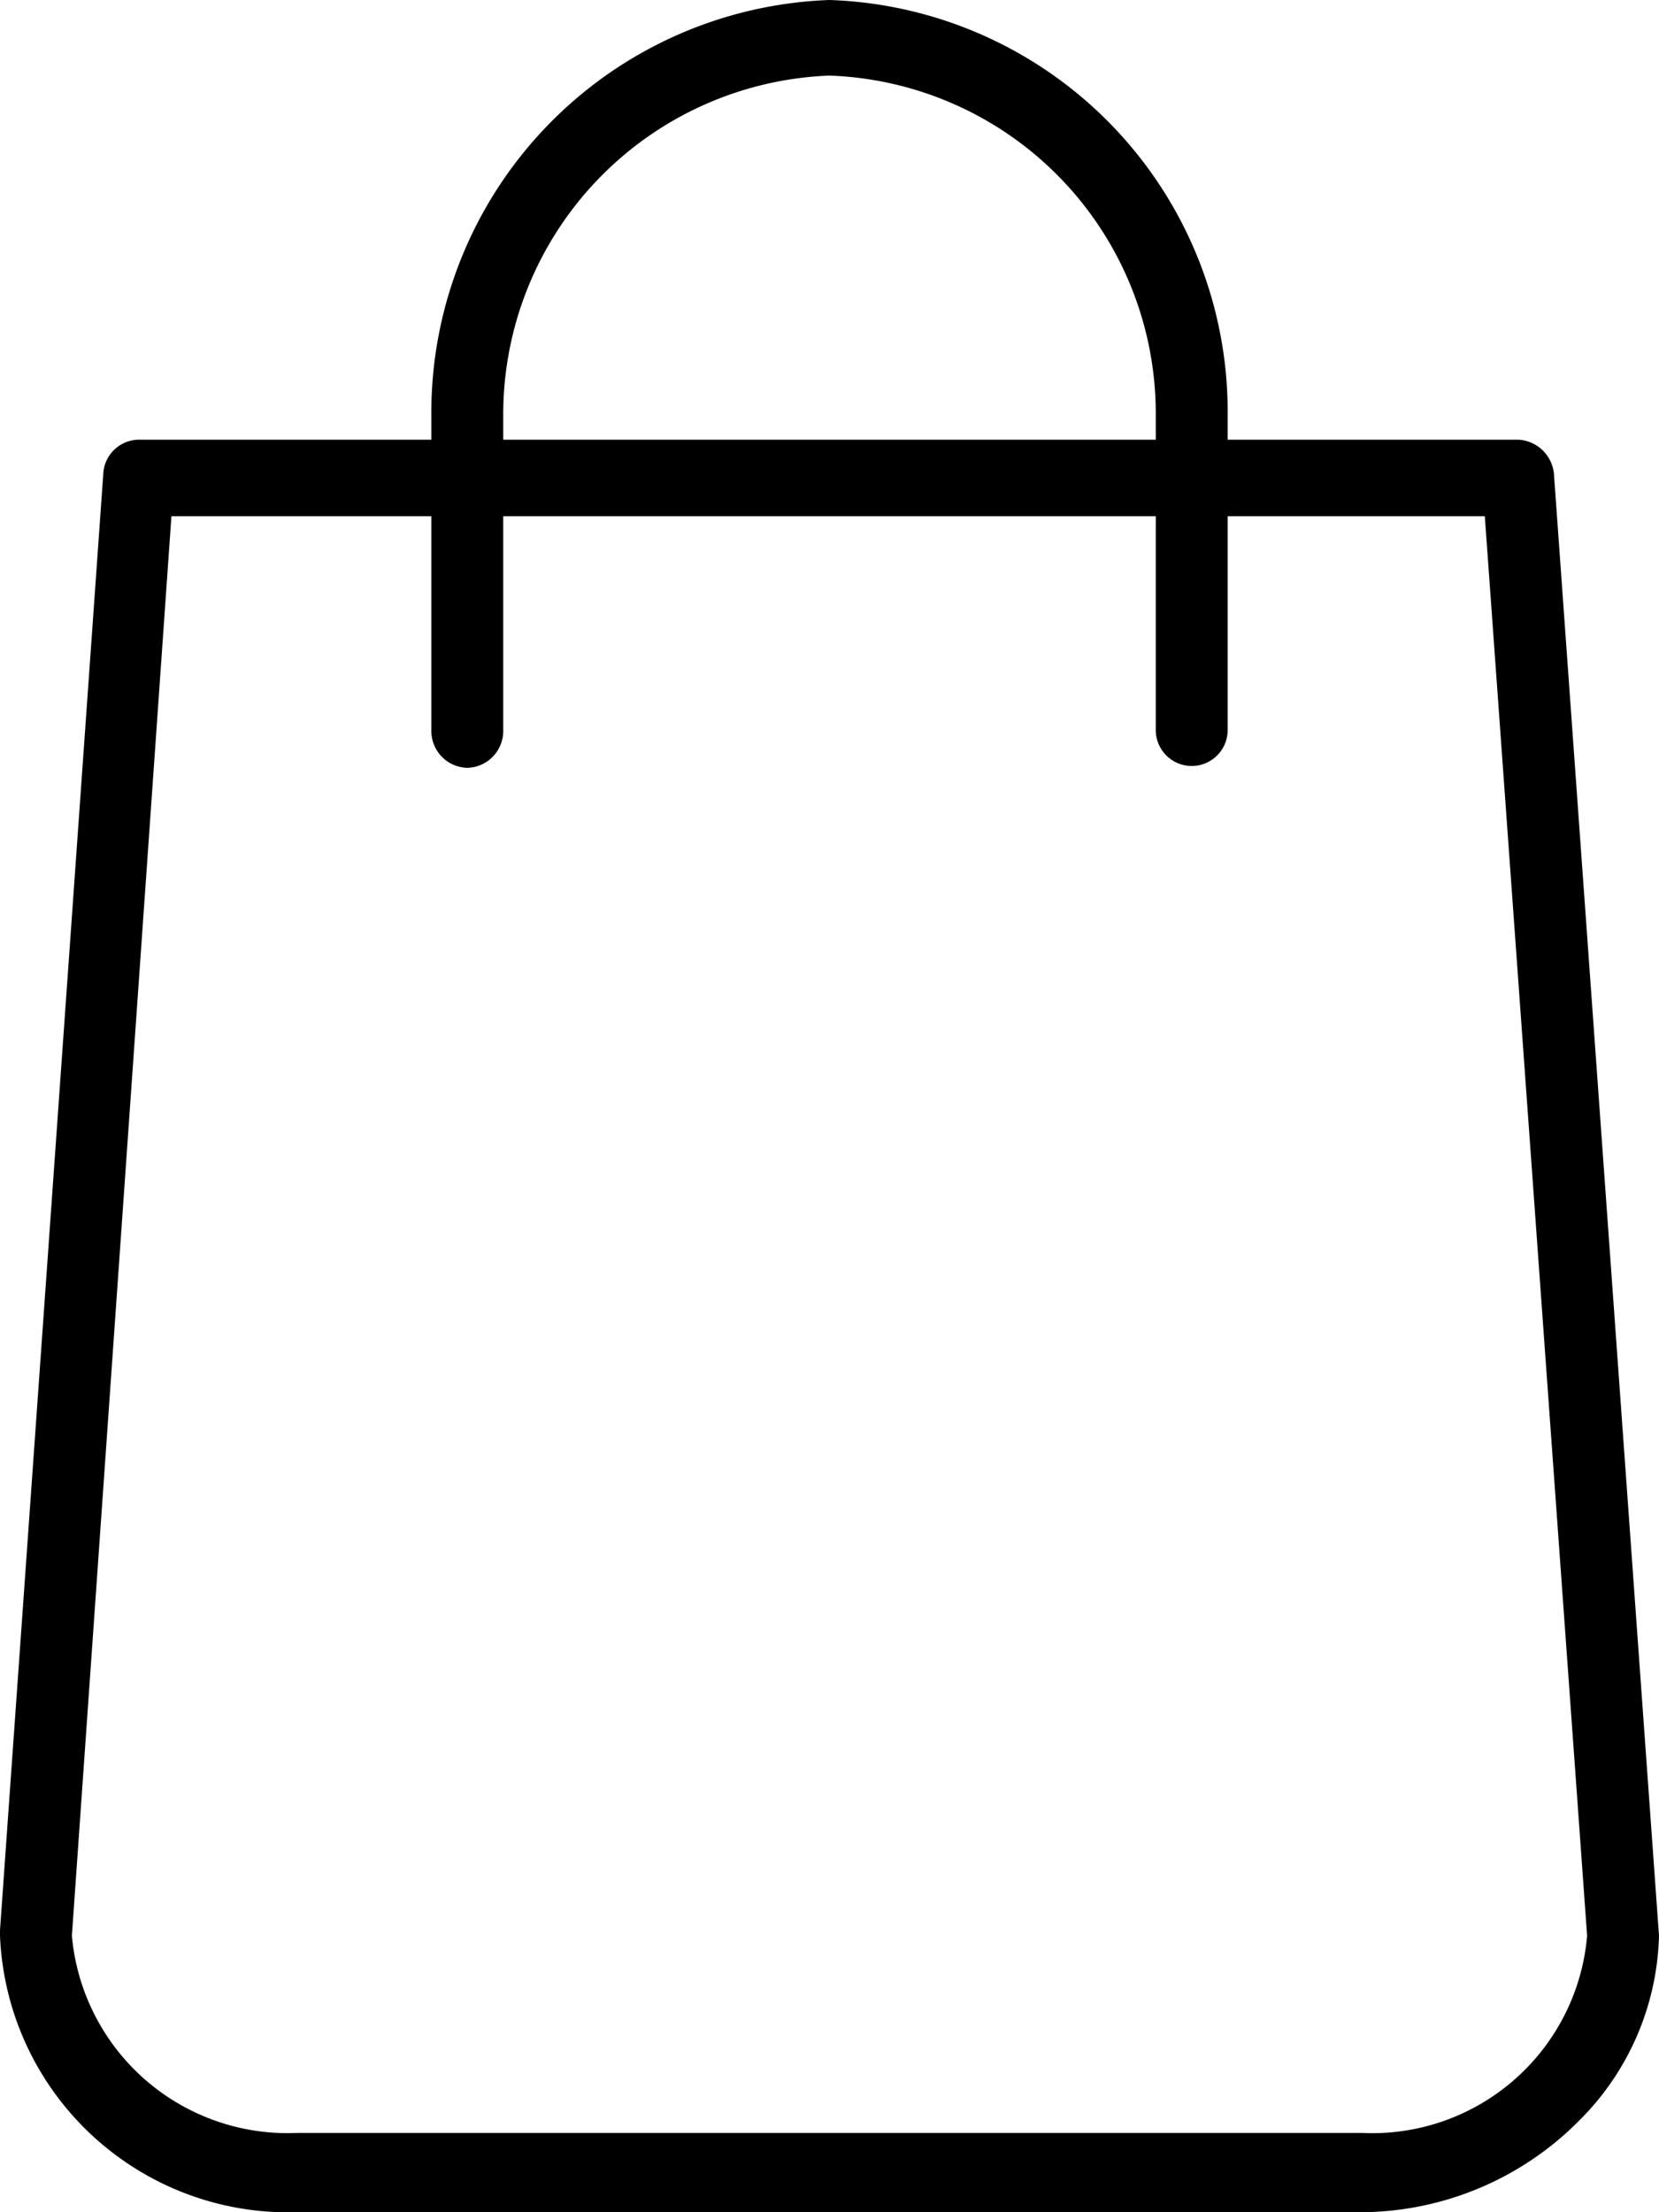 <svg xmlns="http://www.w3.org/2000/svg" viewBox="0 0 18 24"><title>icon-shop</title><g id="Layer_1" data-name="Layer 1"><path d="M16.86,5.14a.41.41,0,0,0-.39-.37H13.32V4.51A4.47,4.47,0,0,0,9,0,4.48,4.48,0,0,0,4.68,4.51v.26H1.51a.39.39,0,0,0-.39.38L0,20.94V21a3.13,3.13,0,0,0,3.22,3H14.78a3.35,3.35,0,0,0,2.36-1A2.93,2.93,0,0,0,18,21ZM5.46,4.77V4.5A3.68,3.68,0,0,1,9,.82,3.67,3.67,0,0,1,12.54,4.5v.27ZM5.07,8.33a.4.4,0,0,0,.39-.41V5.6h7.08V7.92a.39.39,0,1,0,.78,0V5.6h2.79L17.22,21a2.34,2.34,0,0,1-2.44,2.14H3.22A2.35,2.35,0,0,1,.78,21L1.86,5.6H4.68V7.92A.4.4,0,0,0,5.07,8.33Z"/></g></svg>